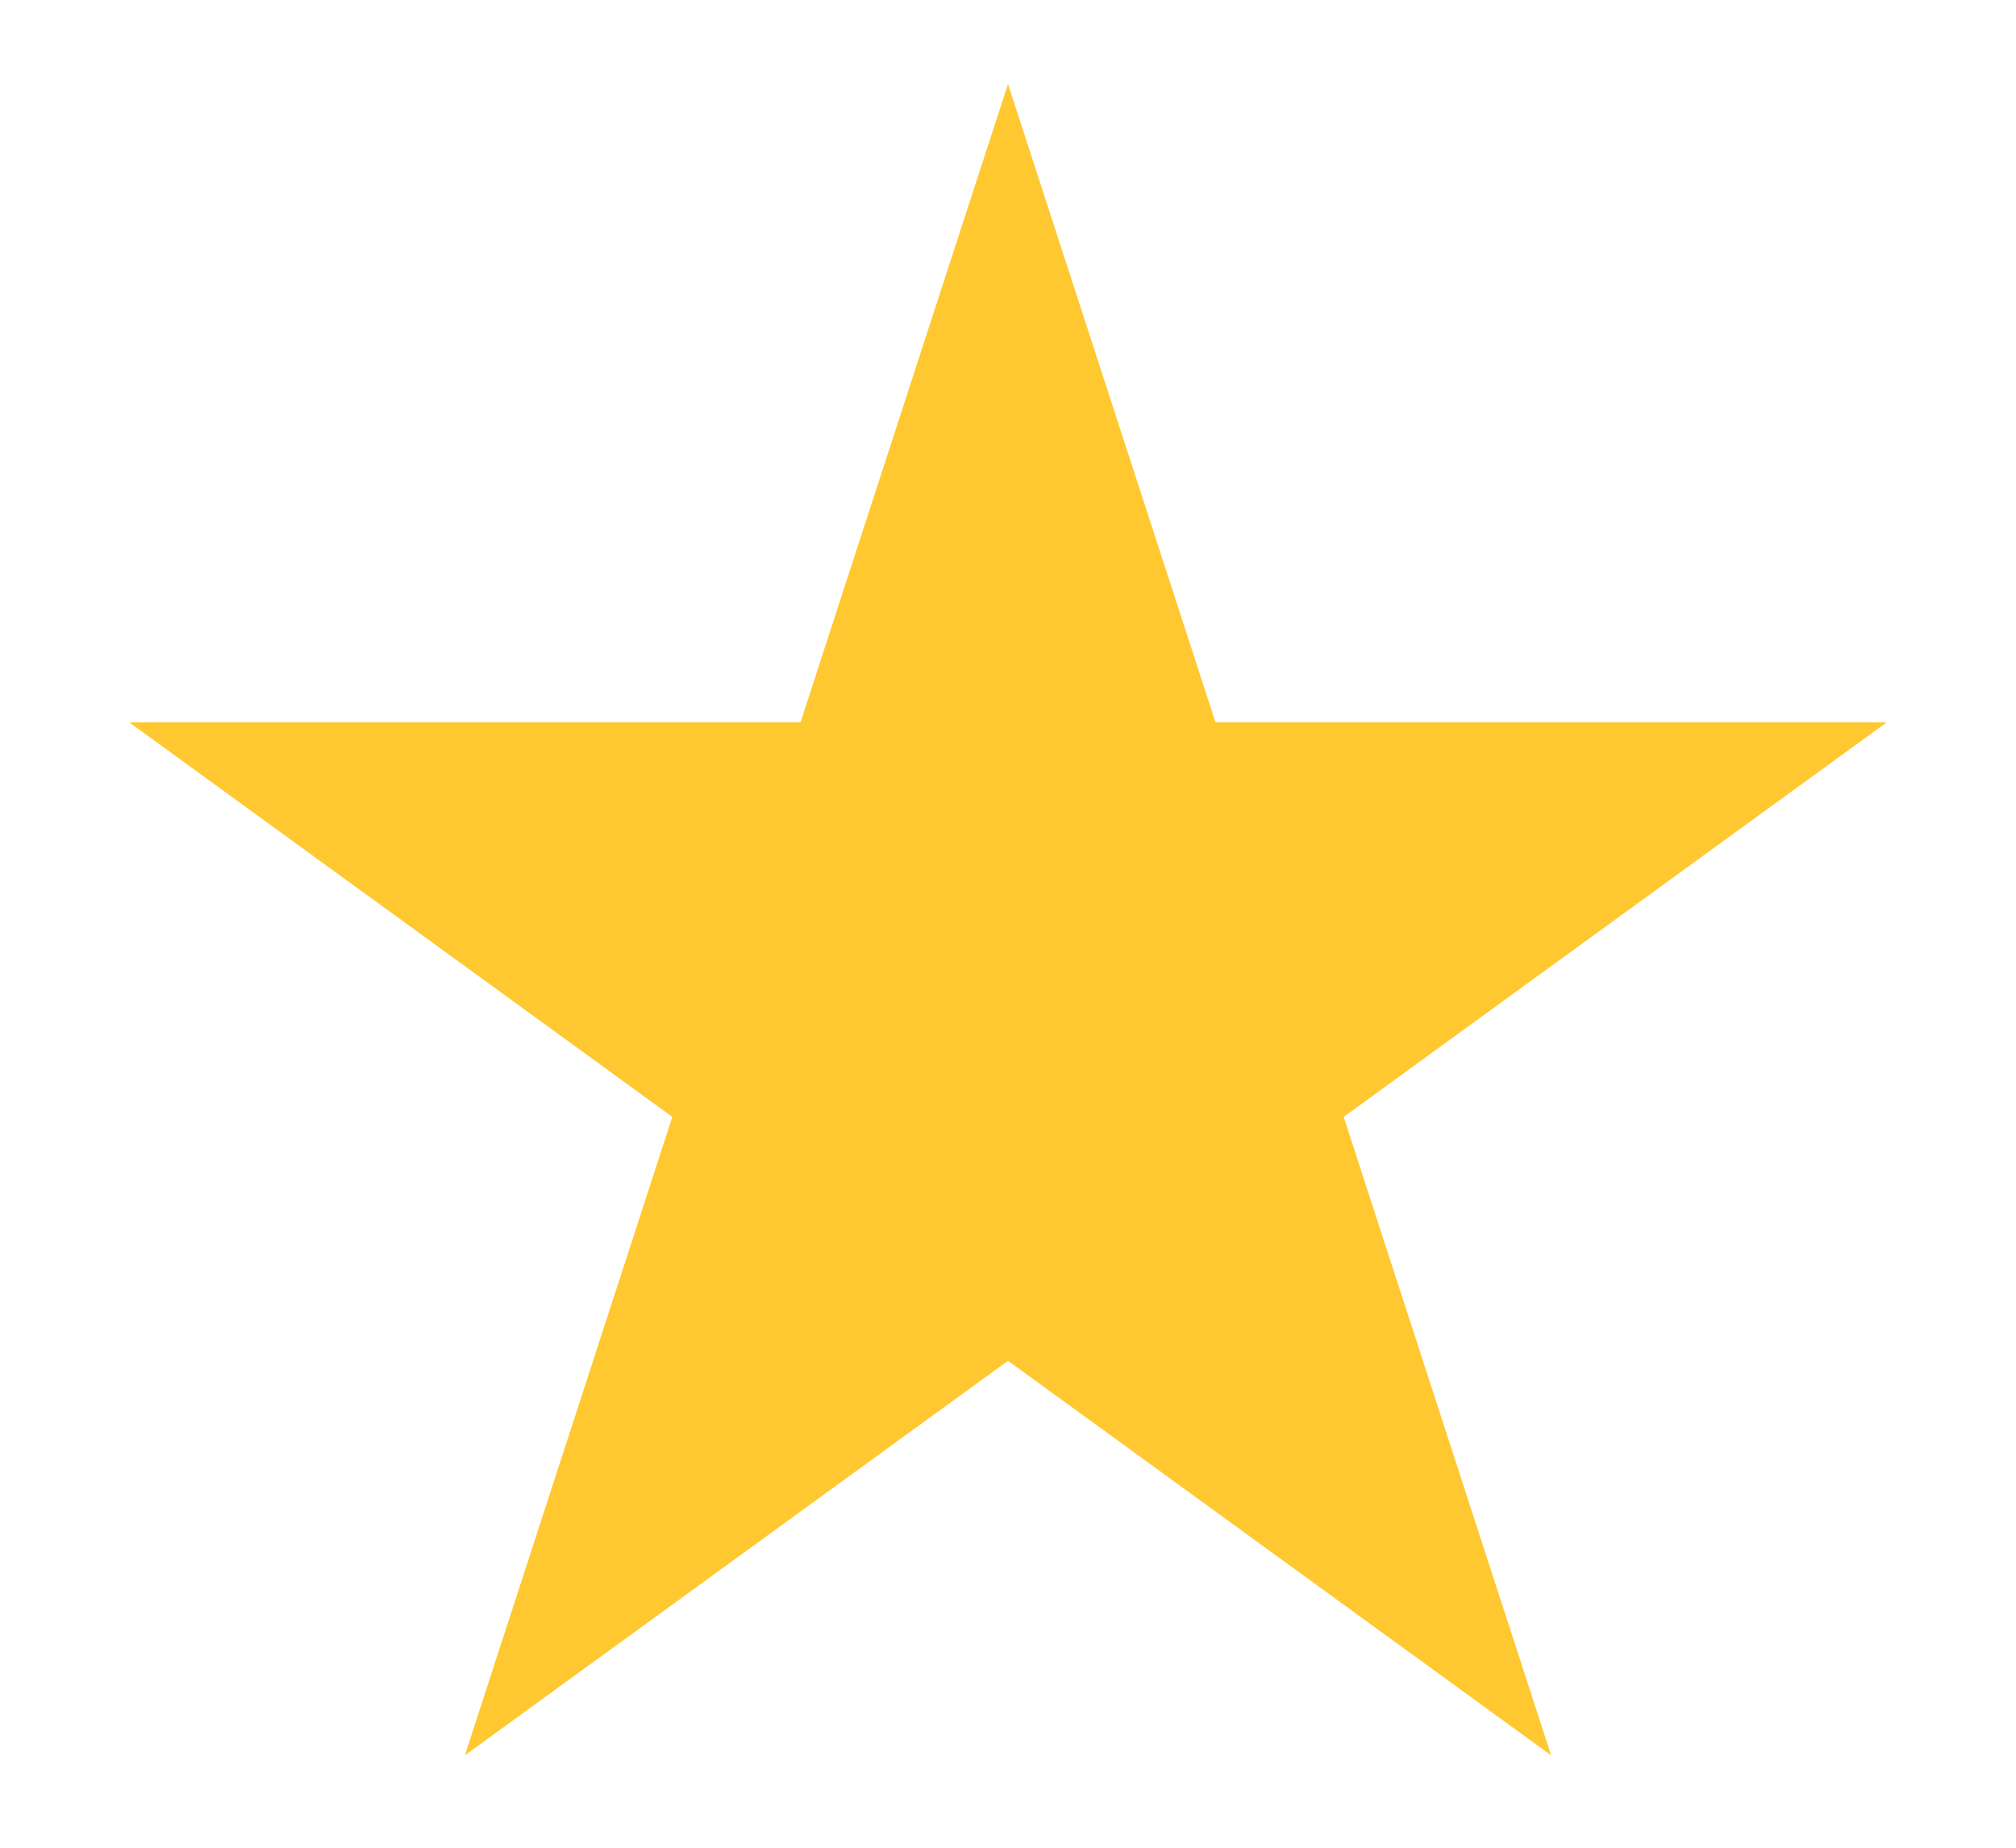 <svg width="12" height="11" viewBox="0 0 12 11" fill="none" xmlns="http://www.w3.org/2000/svg">
  <path d="M6 0.5L7.235 4.3H11.231L7.998 6.649L9.233 10.45L6 8.101L2.767 10.45L4.002 6.649L0.769 4.3H4.765L6 0.5Z" fill="#FFC830" />
</svg>